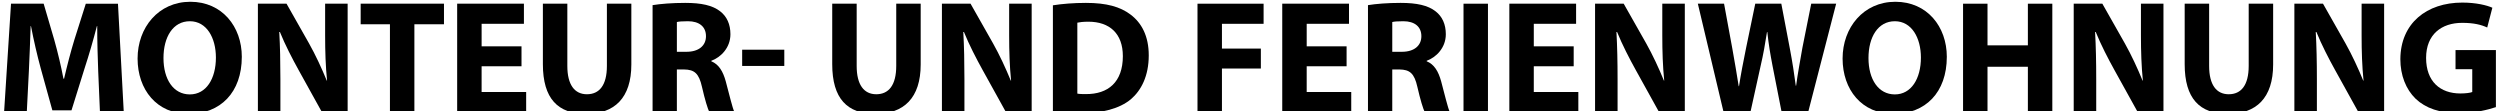<?xml version="1.0" encoding="UTF-8"?><svg id="Ebene_1" xmlns="http://www.w3.org/2000/svg" viewBox="0 0 2751.24 122.22"><path d="m108.05,77.7c-.53-14.34-1.06-31.68-1.06-49.03h-.35c-3.89,15.22-8.85,32.21-13.45,46.2l-14.51,46.55h-21.06l-12.74-46.02c-3.89-14.16-7.79-31.15-10.8-46.73h-.35c-.53,16.11-1.24,34.52-1.95,49.38l-2.3,45.31H4.5L12.12,4.07h35.93l11.68,39.83c3.89,13.81,7.43,28.67,10.09,42.66h.71c3.19-13.81,7.26-29.56,11.33-42.83l12.57-39.65h35.4l6.37,119.3h-26.2l-1.95-45.67Z"/><path d="m266.11,62.48c0,39.29-23.54,62.84-58.59,62.84s-56.11-26.73-56.11-60.89S174.42,1.95,209.47,1.95s56.64,27.44,56.64,60.53Zm-86.2,1.42c0,23.54,10.97,40,29.03,40s28.67-17.35,28.67-40.53c0-21.59-10.09-40-28.67-40s-29.03,17.35-29.03,40.53Z"/><path d="m283.81,123.37V4.07h31.51l24.78,43.72c7.08,12.57,13.98,27.44,19.47,40.89h.35c-1.59-15.75-2.12-31.86-2.12-49.91V4.07h24.78v119.3h-28.32l-25.49-46.02c-7.08-12.74-15.05-28.14-20.71-42.13h-.71c.89,15.93,1.24,32.75,1.24,52.21v35.93h-24.78Z"/><path d="m429.12,26.73h-32.21V4.07h91.69v22.66h-32.57v96.64h-26.9V26.73Z"/><path d="m573.91,72.92h-43.9v28.32h49.03v22.12h-75.93V4.07h73.46v22.13h-46.55v24.78h43.9v21.95Z"/><path d="m624.35,4.07v68.5c0,20.71,7.96,31.15,21.59,31.15s21.95-9.91,21.95-31.15V4.07h26.9v66.91c0,36.82-18.59,54.34-49.74,54.34s-47.61-16.82-47.61-54.69V4.07h26.9Z"/><path d="m718.16,5.66c8.67-1.42,21.42-2.48,35.93-2.48,17.7,0,30.09,2.66,38.59,9.38,7.26,5.66,11.15,14.16,11.15,25.13,0,15.04-10.8,25.49-21.06,29.21v.53c8.32,3.36,12.92,11.15,15.93,22.12,3.72,13.63,7.26,29.21,9.56,33.81h-27.61c-1.77-3.54-4.78-13.1-8.14-27.79-3.36-15.04-8.5-18.94-19.65-19.12h-7.97v46.91h-26.73V5.66Zm26.73,51.33h10.62c13.45,0,21.42-6.73,21.42-17.17s-7.43-16.46-19.82-16.46c-6.55,0-10.27.35-12.21.88v32.75Z"/><path d="m863.12,54.69v17.88h-46.37v-17.88h46.37Z"/><path d="m942.77,4.07v68.5c0,20.71,7.97,31.15,21.59,31.15s21.95-9.91,21.95-31.15V4.07h26.9v66.91c0,36.82-18.58,54.34-49.74,54.34s-47.61-16.82-47.61-54.69V4.07h26.9Z"/><path d="m1036.58,123.37V4.07h31.51l24.78,43.72c7.08,12.57,13.98,27.44,19.47,40.89h.35c-1.59-15.75-2.12-31.86-2.12-49.91V4.07h24.78v119.3h-28.32l-25.49-46.02c-7.08-12.74-15.05-28.14-20.71-42.13h-.71c.89,15.93,1.24,32.75,1.24,52.21v35.93h-24.78Z"/><path d="m1158.7,5.84c9.91-1.59,22.83-2.66,36.29-2.66,22.83,0,37.7,4.25,49.03,12.74,12.39,9.2,20.18,23.9,20.18,44.96,0,22.83-8.32,38.59-19.65,48.32-12.57,10.44-31.86,15.4-55.22,15.4-13.98,0-24.07-.89-30.62-1.77V5.84Zm26.9,97.17c2.3.53,6.2.53,9.38.53,24.6.18,40.71-13.28,40.71-41.77,0-24.78-14.51-37.88-37.88-37.88-5.84,0-9.91.53-12.21,1.06v78.06Z"/><path d="m1317.83,4.07h72.75v22.13h-45.84v27.26h42.83v21.95h-42.83v47.97h-26.9V4.07Z"/><path d="m1481.91,72.92h-43.9v28.32h49.03v22.12h-75.93V4.07h73.46v22.13h-46.55v24.78h43.9v21.95Z"/><path d="m1505.45,5.66c8.67-1.42,21.42-2.48,35.93-2.48,17.7,0,30.09,2.66,38.59,9.38,7.26,5.66,11.15,14.16,11.15,25.13,0,15.04-10.8,25.49-21.06,29.21v.53c8.32,3.36,12.92,11.15,15.93,22.12,3.72,13.63,7.26,29.21,9.56,33.81h-27.61c-1.77-3.54-4.78-13.1-8.14-27.79-3.36-15.04-8.5-18.94-19.65-19.12h-7.97v46.91h-26.73V5.66Zm26.73,51.33h10.62c13.45,0,21.42-6.73,21.42-17.17s-7.43-16.46-19.82-16.46c-6.55,0-10.27.35-12.21.88v32.75Z"/><path d="m1637.49,4.07v119.3h-26.9V4.07h26.9Z"/><path d="m1731.83,72.92h-43.9v28.32h49.03v22.12h-75.93V4.07h73.46v22.13h-46.55v24.78h43.9v21.95Z"/><path d="m1755.36,123.37V4.07h31.51l24.78,43.72c7.08,12.57,13.98,27.44,19.47,40.89h.35c-1.59-15.75-2.12-31.86-2.12-49.91V4.07h24.78v119.3h-28.32l-25.49-46.02c-7.08-12.74-15.04-28.14-20.71-42.13h-.71c.88,15.93,1.24,32.75,1.24,52.21v35.93h-24.78Z"/><path d="m1896.79,123.37l-28.32-119.3h28.85l9.03,49.03c2.66,14.34,5.13,29.74,7.08,41.77h.35c1.95-12.92,4.78-27.26,7.79-42.13l10.09-48.68h28.67l9.56,50.27c2.66,13.98,4.6,26.73,6.37,40h.35c1.77-13.28,4.42-27.26,6.9-41.6l9.74-48.68h27.44l-30.8,119.3h-29.21l-10.09-51.33c-2.3-12.04-4.25-23.19-5.66-36.82h-.35c-2.12,13.45-4.07,24.78-6.9,36.82l-11.33,51.33h-29.56Z"/><path d="m2142.46,62.48c0,39.29-23.54,62.84-58.59,62.84s-56.11-26.73-56.11-60.89,23.01-62.48,58.06-62.48,56.64,27.44,56.64,60.53Zm-86.2,1.42c0,23.54,10.97,40,29.03,40s28.67-17.35,28.67-40.53c0-21.59-10.09-40-28.67-40s-29.03,17.35-29.03,40.53Z"/><path d="m2187.24,4.07v45.84h44.43V4.07h26.9v119.3h-26.9v-49.91h-44.43v49.91h-26.9V4.07h26.9Z"/><path d="m2282.11,123.37V4.07h31.51l24.78,43.72c7.08,12.57,13.98,27.44,19.47,40.89h.35c-1.59-15.75-2.12-31.86-2.12-49.91V4.07h24.78v119.3h-28.32l-25.49-46.02c-7.08-12.74-15.04-28.14-20.71-42.13h-.71c.88,15.93,1.24,32.75,1.24,52.21v35.93h-24.78Z"/><path d="m2431.14,4.07v68.5c0,20.71,7.97,31.15,21.59,31.15s21.95-9.91,21.95-31.15V4.07h26.9v66.91c0,36.82-18.58,54.34-49.74,54.34s-47.61-16.82-47.61-54.69V4.07h26.9Z"/><path d="m2524.95,123.37V4.07h31.51l24.78,43.72c7.08,12.57,13.98,27.44,19.47,40.89h.35c-1.59-15.75-2.12-31.86-2.12-49.91V4.07h24.78v119.3h-28.32l-25.49-46.02c-7.08-12.74-15.04-28.14-20.71-42.13h-.71c.88,15.93,1.24,32.75,1.24,52.21v35.93h-24.78Z"/><path d="m2746.73,117.88c-8.32,2.83-24.07,6.73-39.83,6.73-21.77,0-37.52-5.49-48.5-15.93-10.8-10.44-16.82-26.02-16.82-43.54.18-39.65,29.03-62.3,68.15-62.3,15.4,0,27.26,3.01,33.1,5.66l-5.66,21.77c-6.55-3.01-14.51-5.13-27.61-5.13-22.48,0-39.65,12.57-39.65,38.59s15.58,39.12,37.7,39.12c6.02,0,10.97-.71,13.1-1.59v-25.13h-18.41v-21.06h44.43v62.83Z"/></svg>